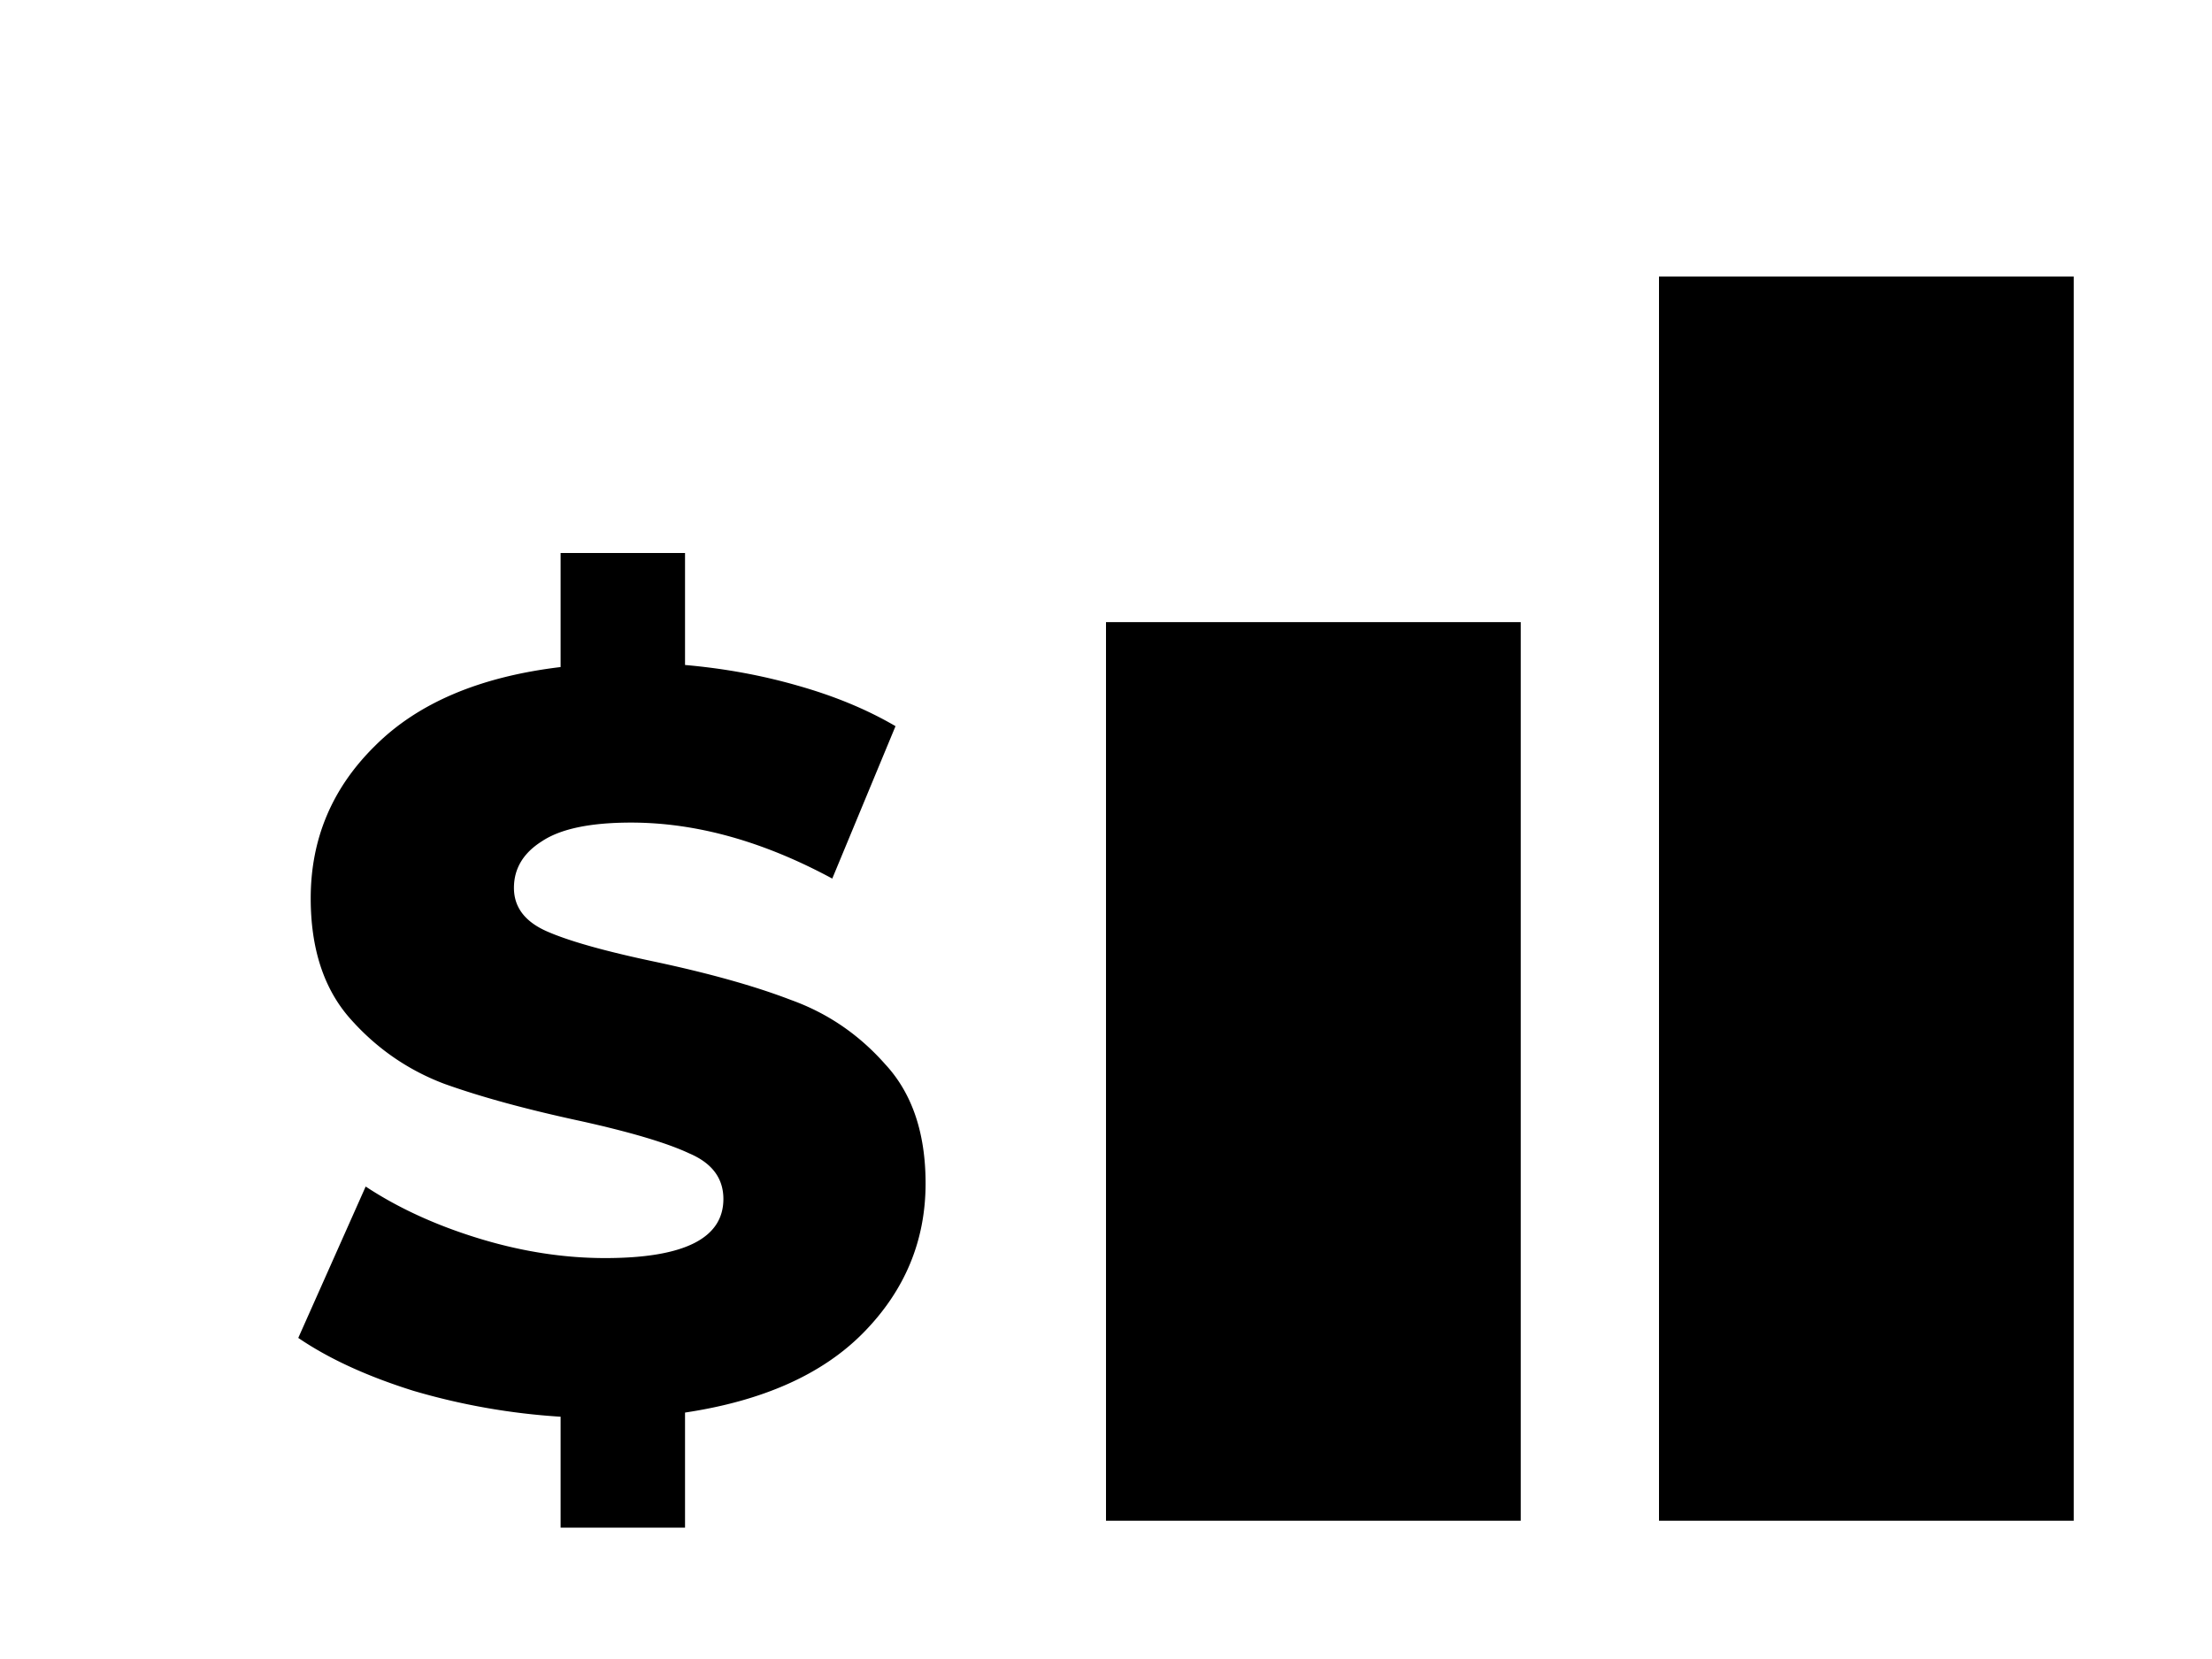 <svg xmlns="http://www.w3.org/2000/svg" width="32" height="24" fill="none" viewBox="0 0 32 24">
  <path fill="#000" d="M30 4h-6v18h6V4zM22 9h-6v13h6V9zM13.39 17.12c0 .83-.3 1.55-.9 2.16-.59.6-1.45.985-2.58 1.155V22.1h-1.8v-1.605a9.675 9.675 0 01-2.13-.375c-.67-.21-1.225-.465-1.665-.765l.975-2.19c.47.31 1.015.56 1.635.75.62.19 1.23.285 1.83.285 1.14 0 1.71-.285 1.71-.855 0-.3-.165-.52-.495-.66-.32-.15-.84-.305-1.56-.465-.79-.17-1.45-.35-1.98-.54-.53-.2-.985-.515-1.365-.945-.38-.43-.57-1.01-.57-1.74 0-.86.31-1.595.93-2.205.62-.62 1.515-1 2.685-1.14V8h1.8v1.62c.57.05 1.115.15 1.635.3.53.15 1 .345 1.41.585l-.915 2.205c-1-.54-1.97-.81-2.91-.81-.59 0-1.02.09-1.29.27-.27.17-.405.395-.405.675s.16.49.48.63c.32.14.835.285 1.545.435.8.17 1.46.355 1.98.555.53.19.985.5 1.365.93.39.42.585.995.585 1.725z"/>
</svg>

